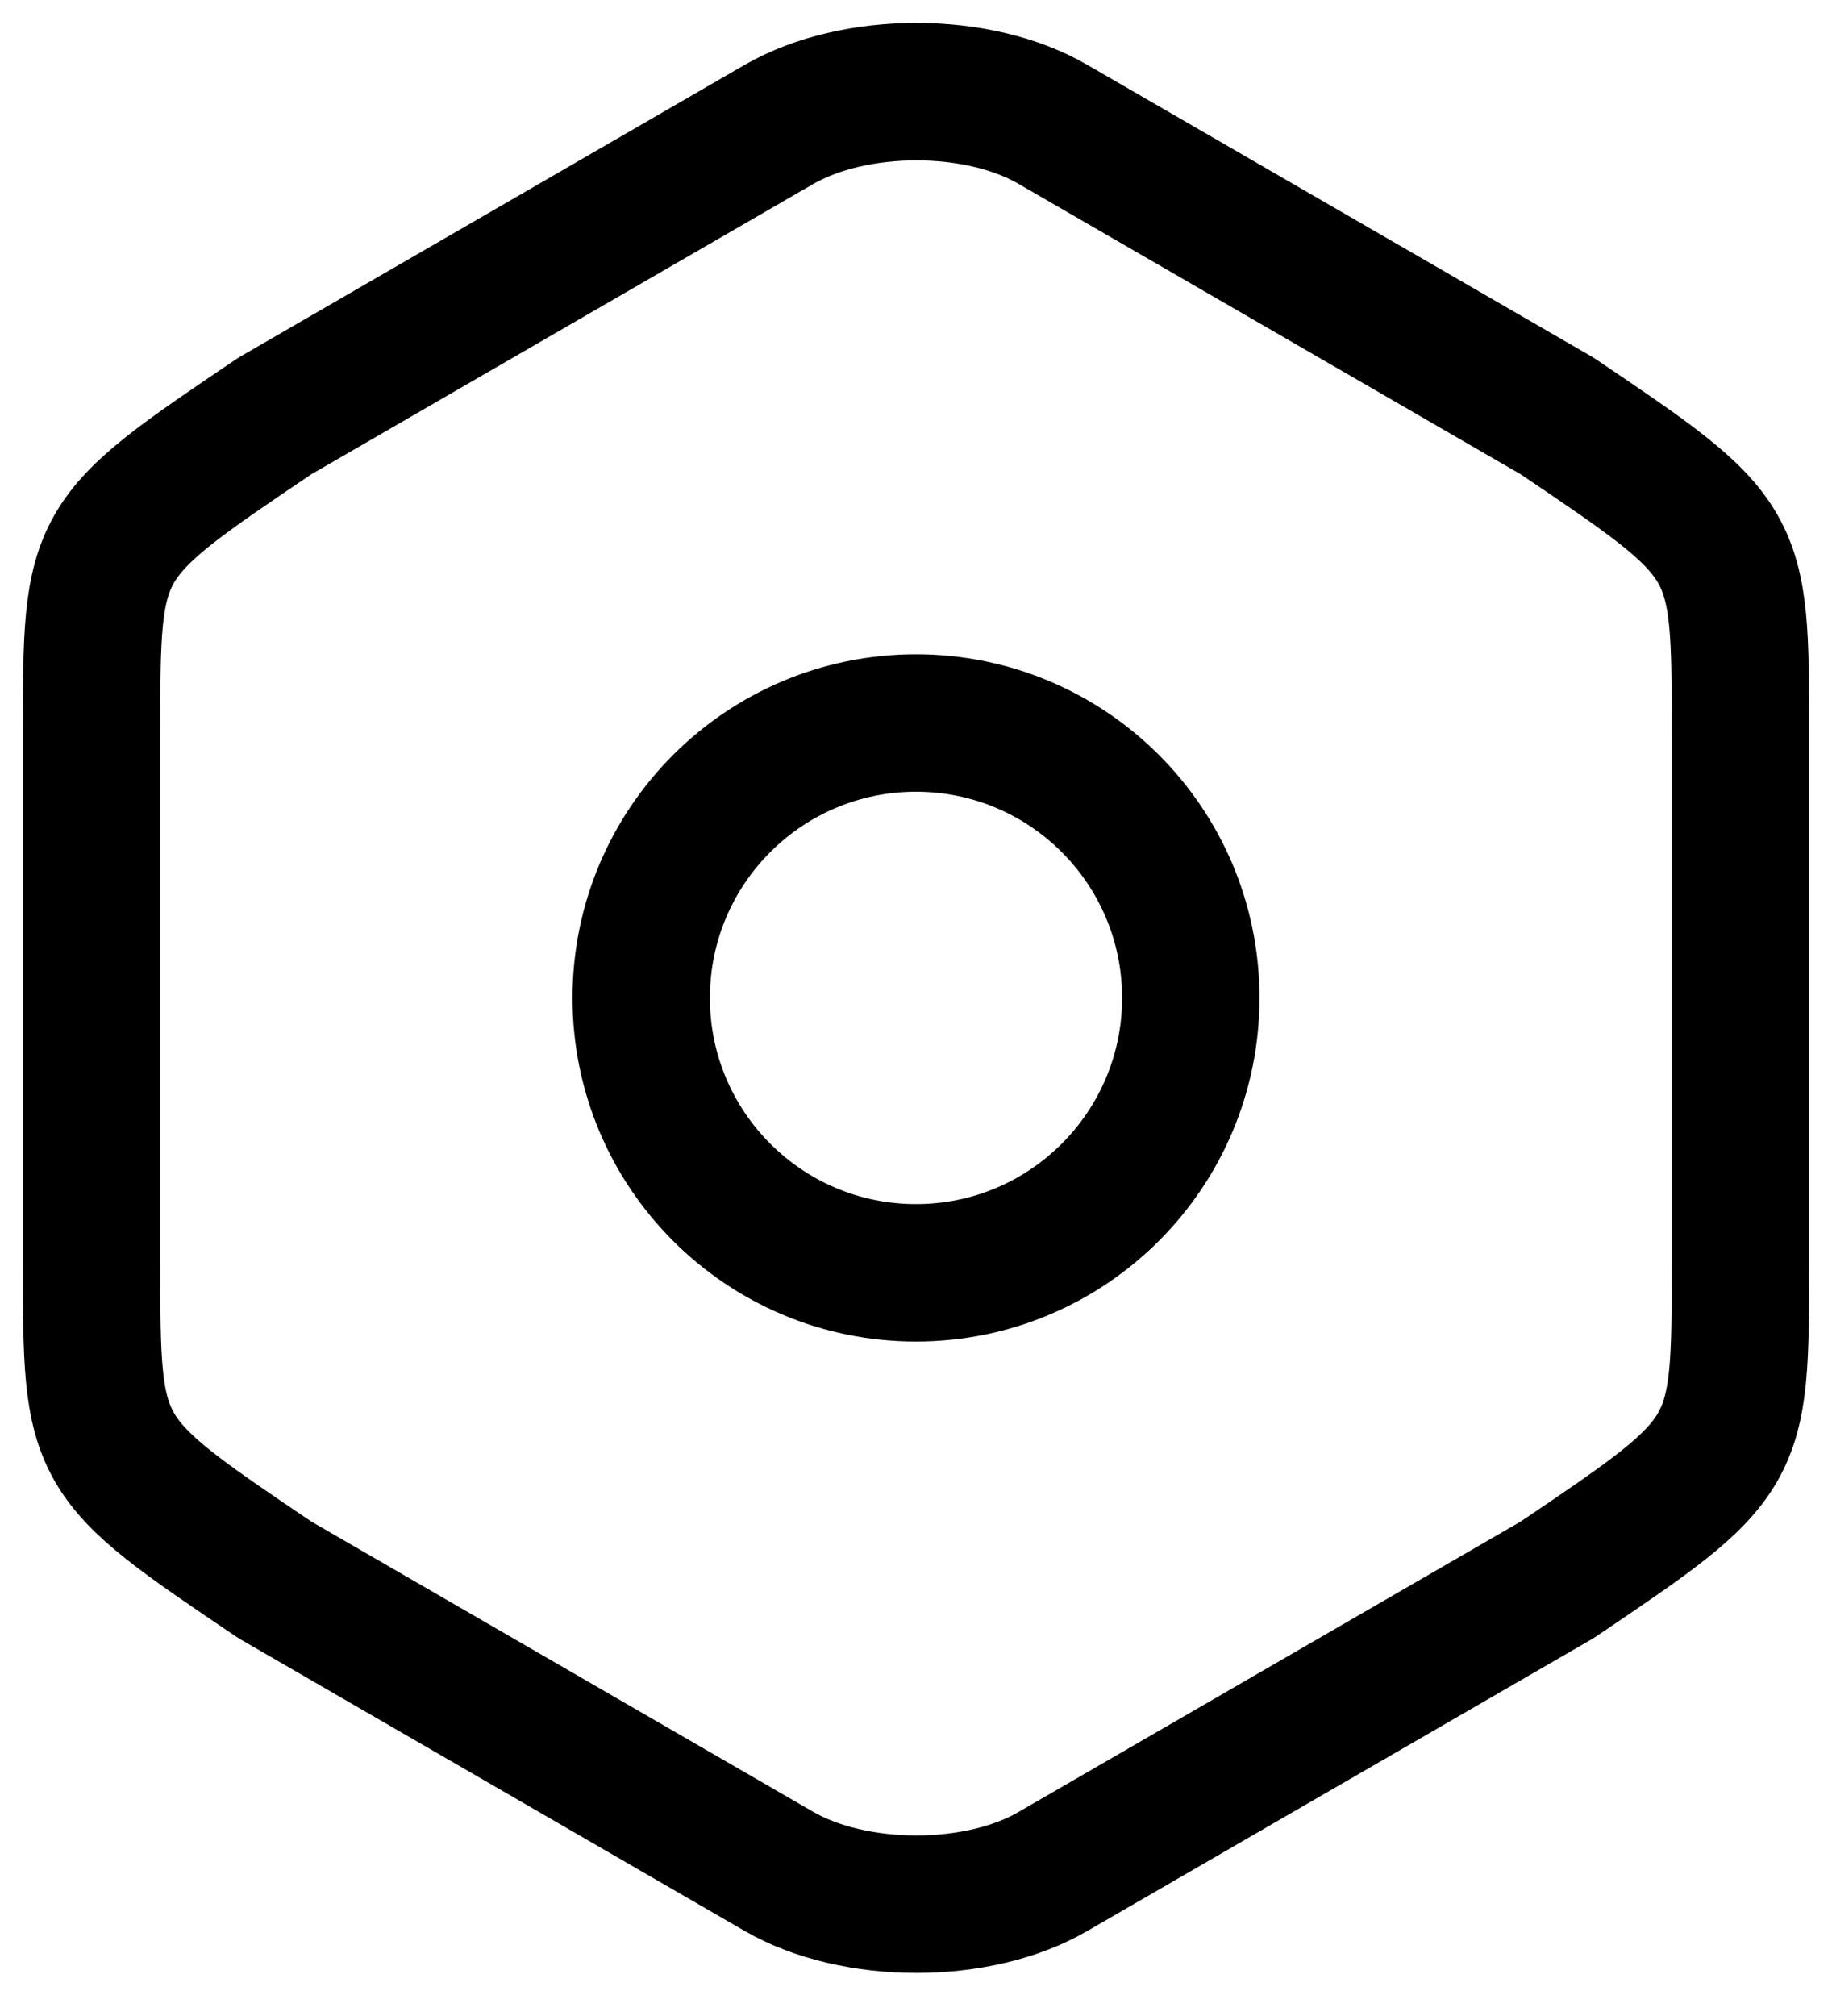 <?xml version="1.0" encoding="utf-8"?>
<svg xmlns="http://www.w3.org/2000/svg" fill="none" height="100%" overflow="visible" preserveAspectRatio="none" style="display: block;" viewBox="0 0 20 22" width="100%">
<g id="Icon">
<path d="M1 8V13.77C1 15.89 1 15.89 3 17.24L8.5 20.42C9.33 20.9 10.68 20.9 11.5 20.42L17 17.24C19 15.89 19 15.89 19 13.78V8C19 5.89 19 5.89 17 4.54L11.5 1.36C10.68 0.88 9.33 0.88 8.5 1.36L3 4.54C1 5.89 1 5.89 1 8Z" stroke="black" stroke-linecap="round" stroke-linejoin="round" stroke-width="1.5"/>
<path d="M10 13.89C11.657 13.89 13 12.547 13 10.89C13 9.233 11.657 7.89 10 7.89C8.343 7.89 7 9.233 7 10.89C7 12.547 8.343 13.89 10 13.89Z" stroke="black" stroke-linecap="round" stroke-linejoin="round" stroke-width="1.5"/>
</g>
</svg>